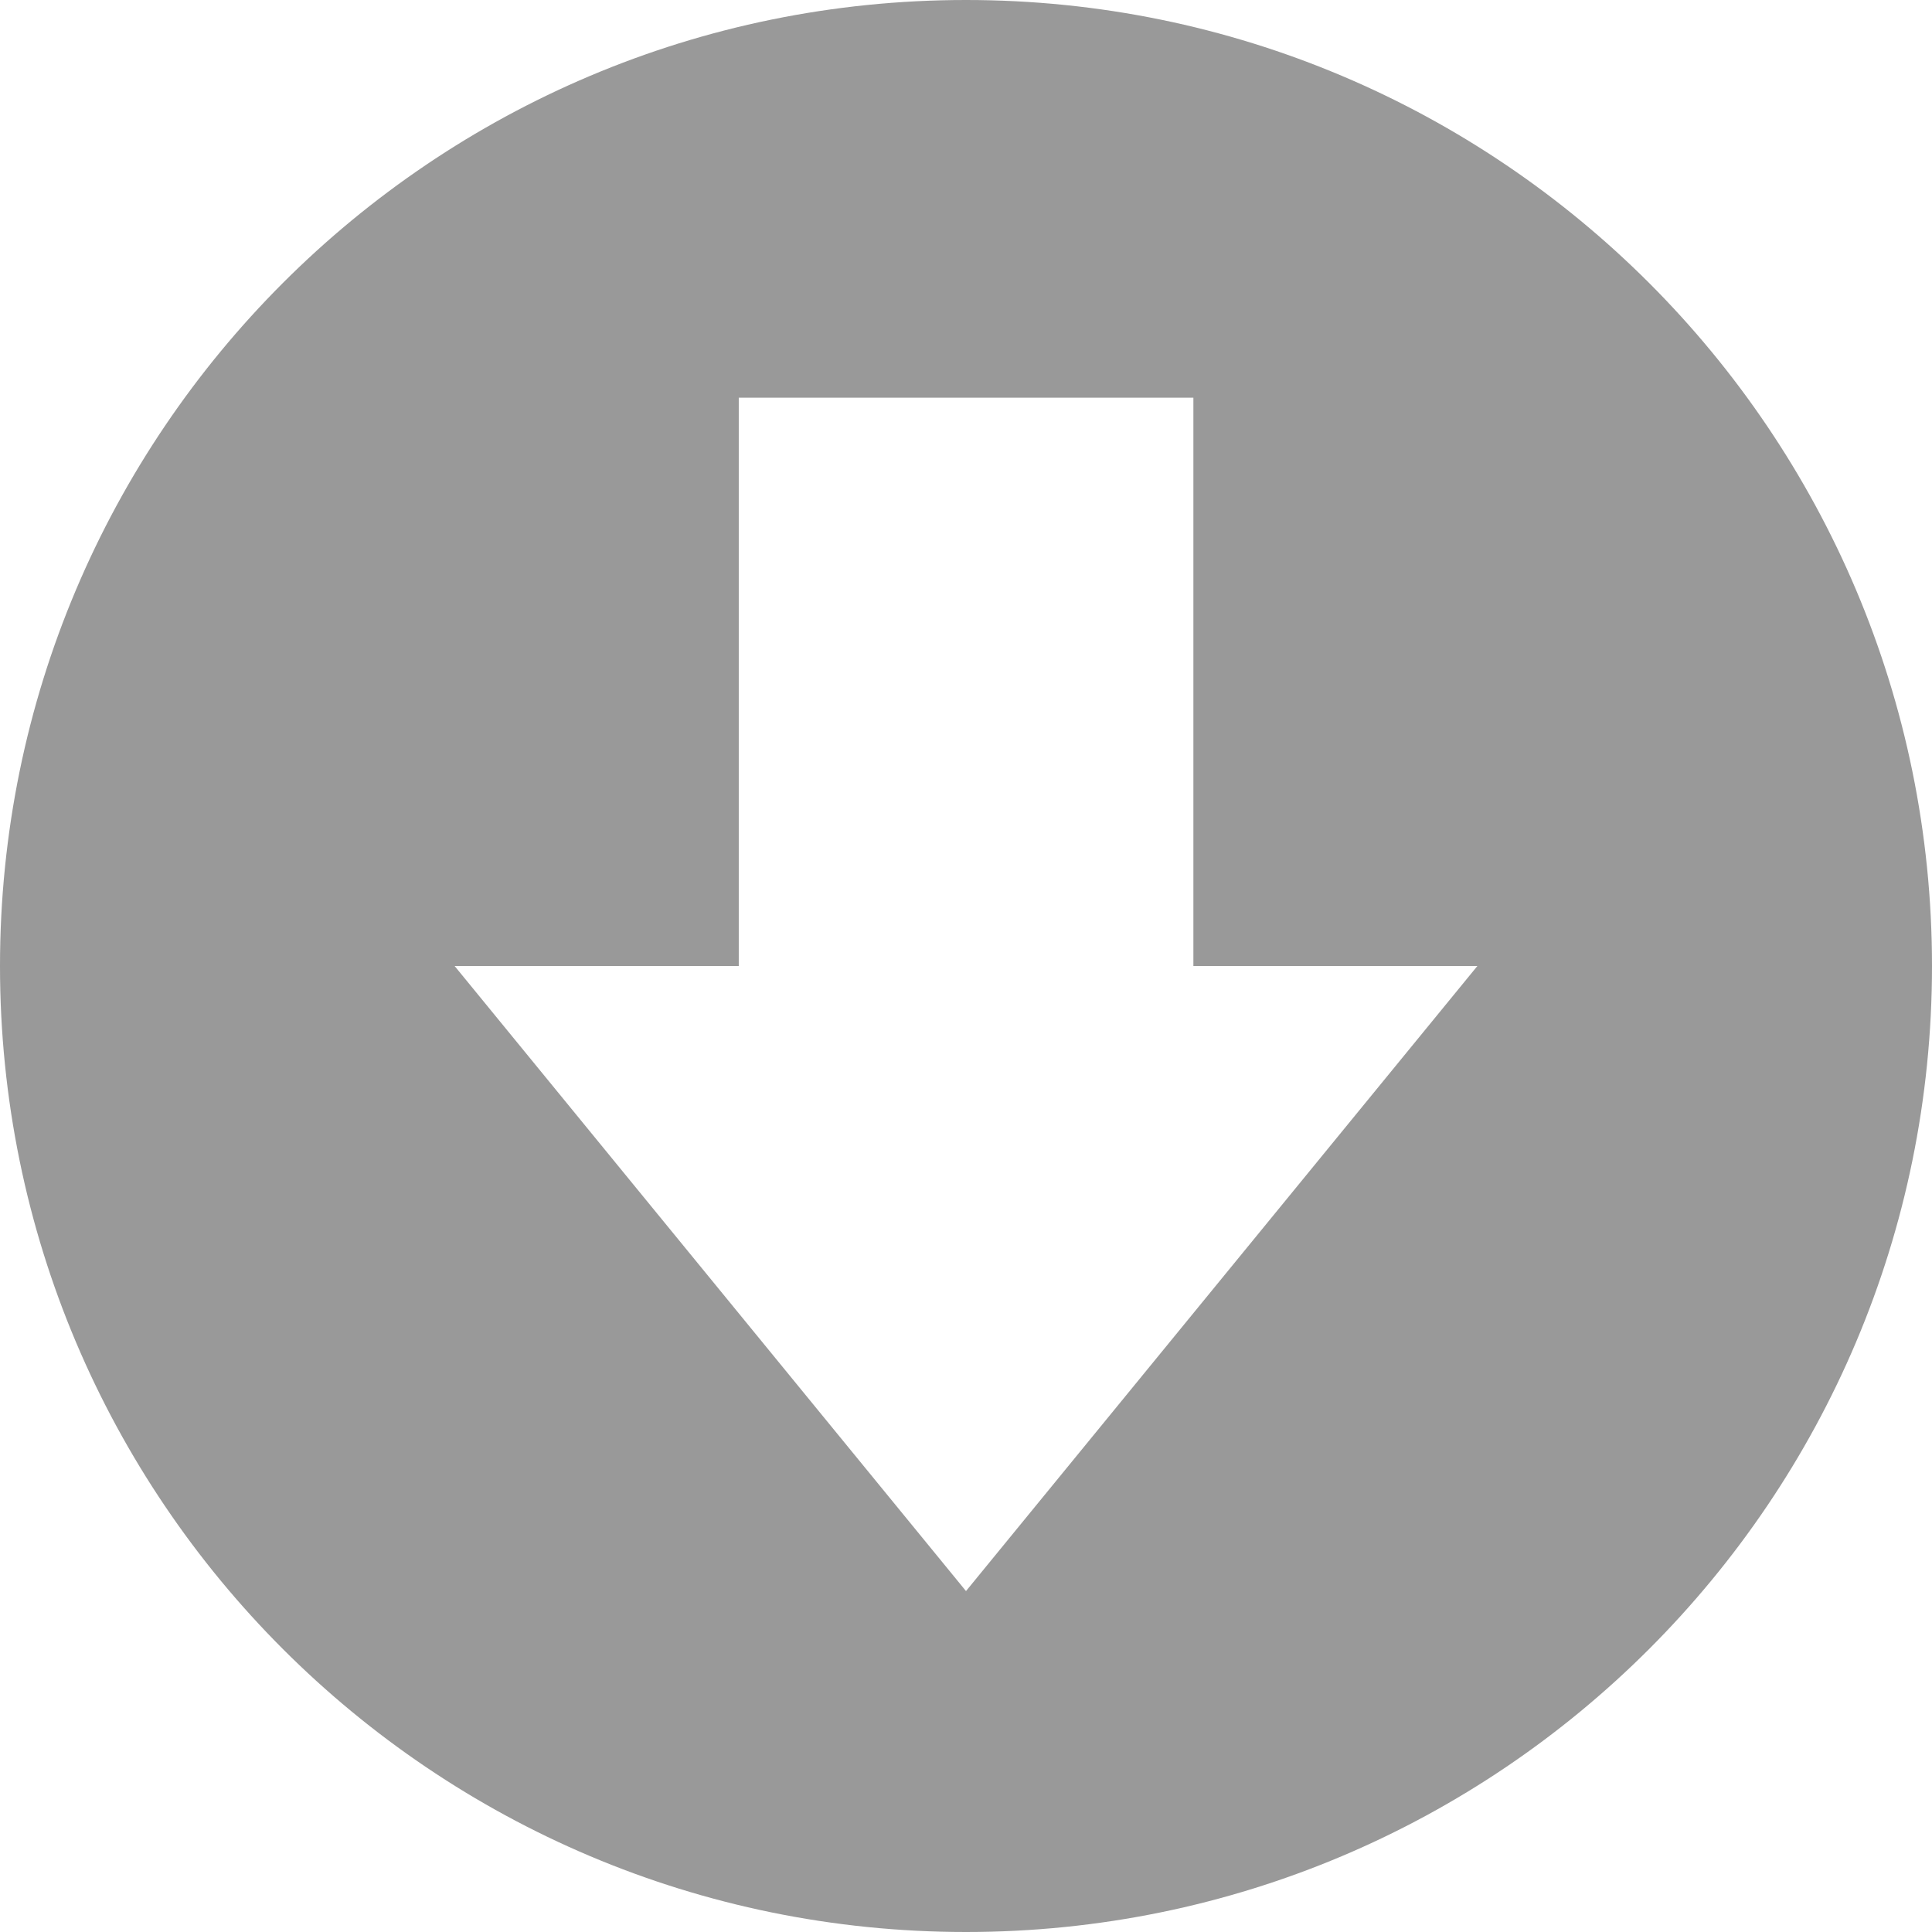 <svg width="13" height="13" viewBox="0 0 13 13" xmlns="http://www.w3.org/2000/svg">
  <path d="M6.5 13c3.59 0 6.5-2.91 6.5-6.5s-2.91-6.5-6.5-6.5-6.5 2.91-6.5 6.5 2.91 6.5 6.5 6.5zm1.529-6.5h1.912l-3.441 4.206-3.441-4.206h1.912v-3.824h3.059v3.824z" fill="#999"/>
</svg>
